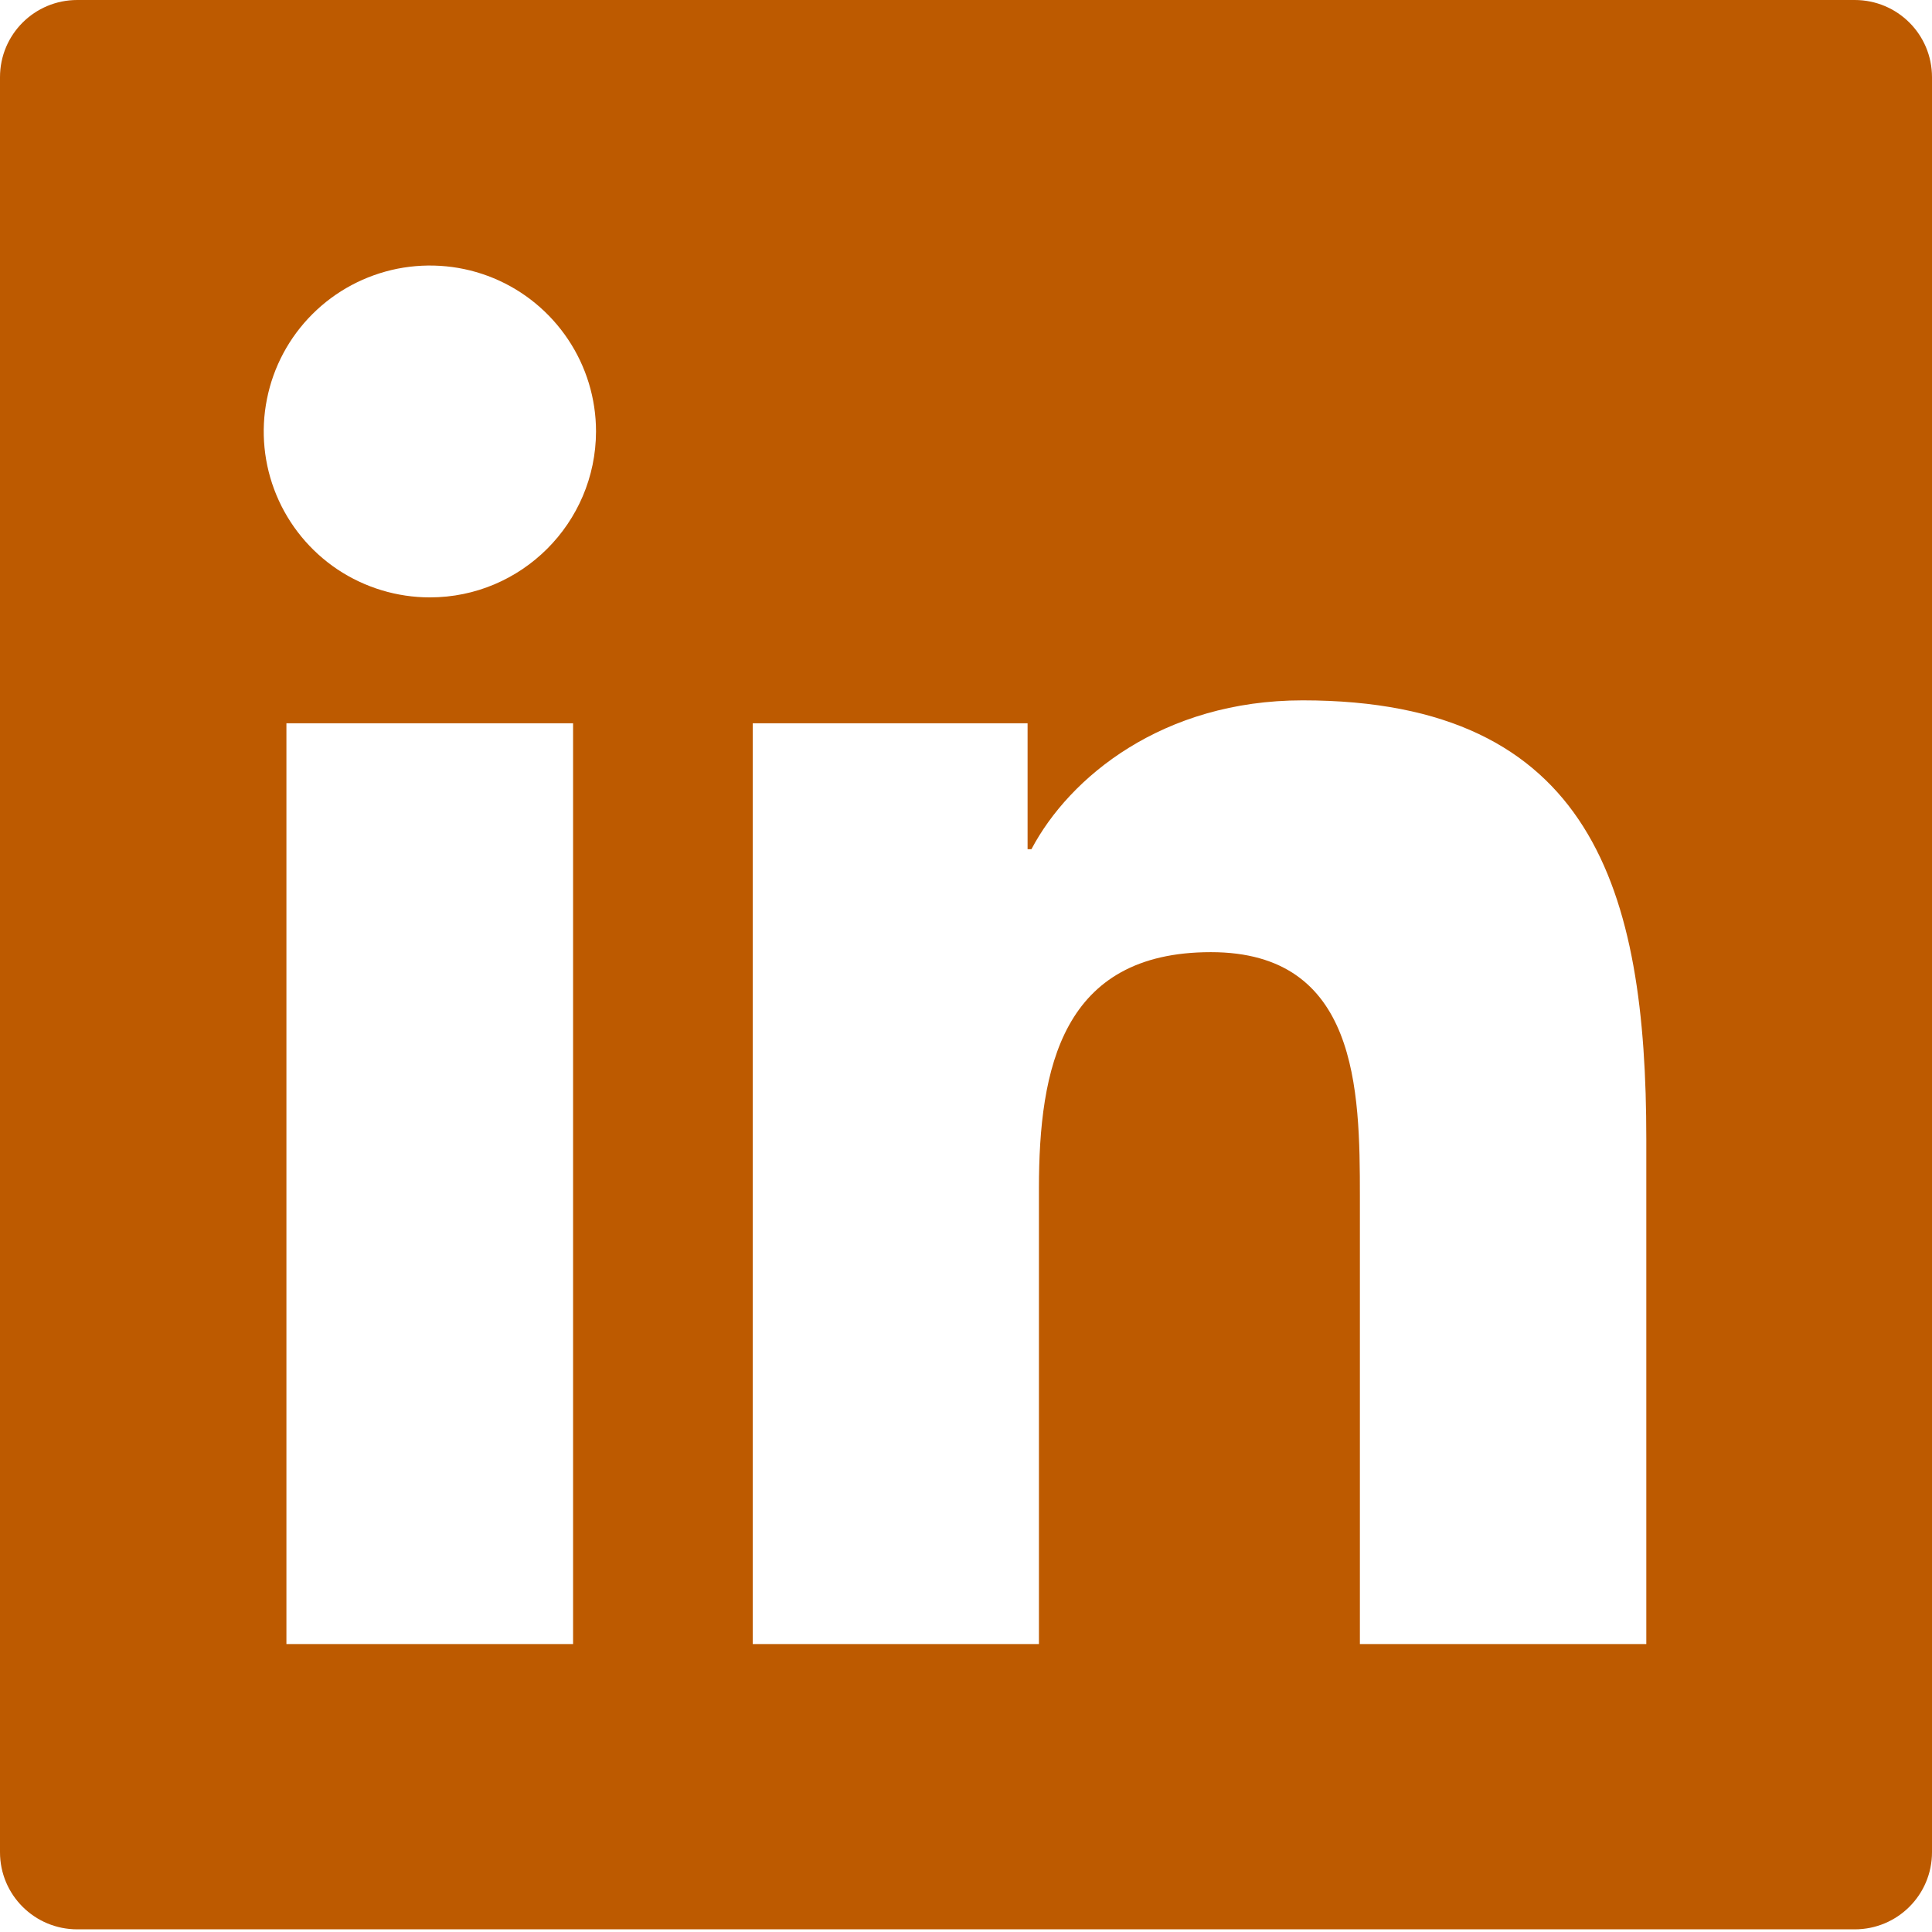 <svg width="24" height="24" viewBox="0 0 24 24" fill="none" xmlns="http://www.w3.org/2000/svg">
<path d="M23.04 0H0.96C0.429 0 0 0.428 0 0.959V23.009C0 23.539 0.429 23.967 0.96 23.967H23.04C23.571 23.967 24 23.539 24 23.009V0.959C24 0.428 23.571 0 23.04 0ZM7.119 20.423H3.558V8.985H7.119V20.423ZM5.34 7.421C4.932 7.421 4.533 7.3 4.193 7.074C3.854 6.847 3.589 6.525 3.433 6.148C3.277 5.772 3.236 5.357 3.316 4.958C3.395 4.558 3.592 4.19 3.881 3.902C4.169 3.614 4.537 3.418 4.937 3.338C5.338 3.259 5.753 3.299 6.13 3.455C6.507 3.611 6.829 3.876 7.056 4.215C7.283 4.554 7.404 4.952 7.404 5.36C7.401 6.498 6.477 7.421 5.34 7.421ZM20.451 20.423H16.893V14.86C16.893 13.533 16.869 11.828 15.042 11.828C13.191 11.828 12.906 13.272 12.906 14.764V20.423H9.351V8.985H12.765V10.549H12.813C13.287 9.65 14.448 8.7 16.182 8.7C19.788 8.7 20.451 11.07 20.451 14.15V20.423Z" fill="#BD5A00"/>
</svg>
